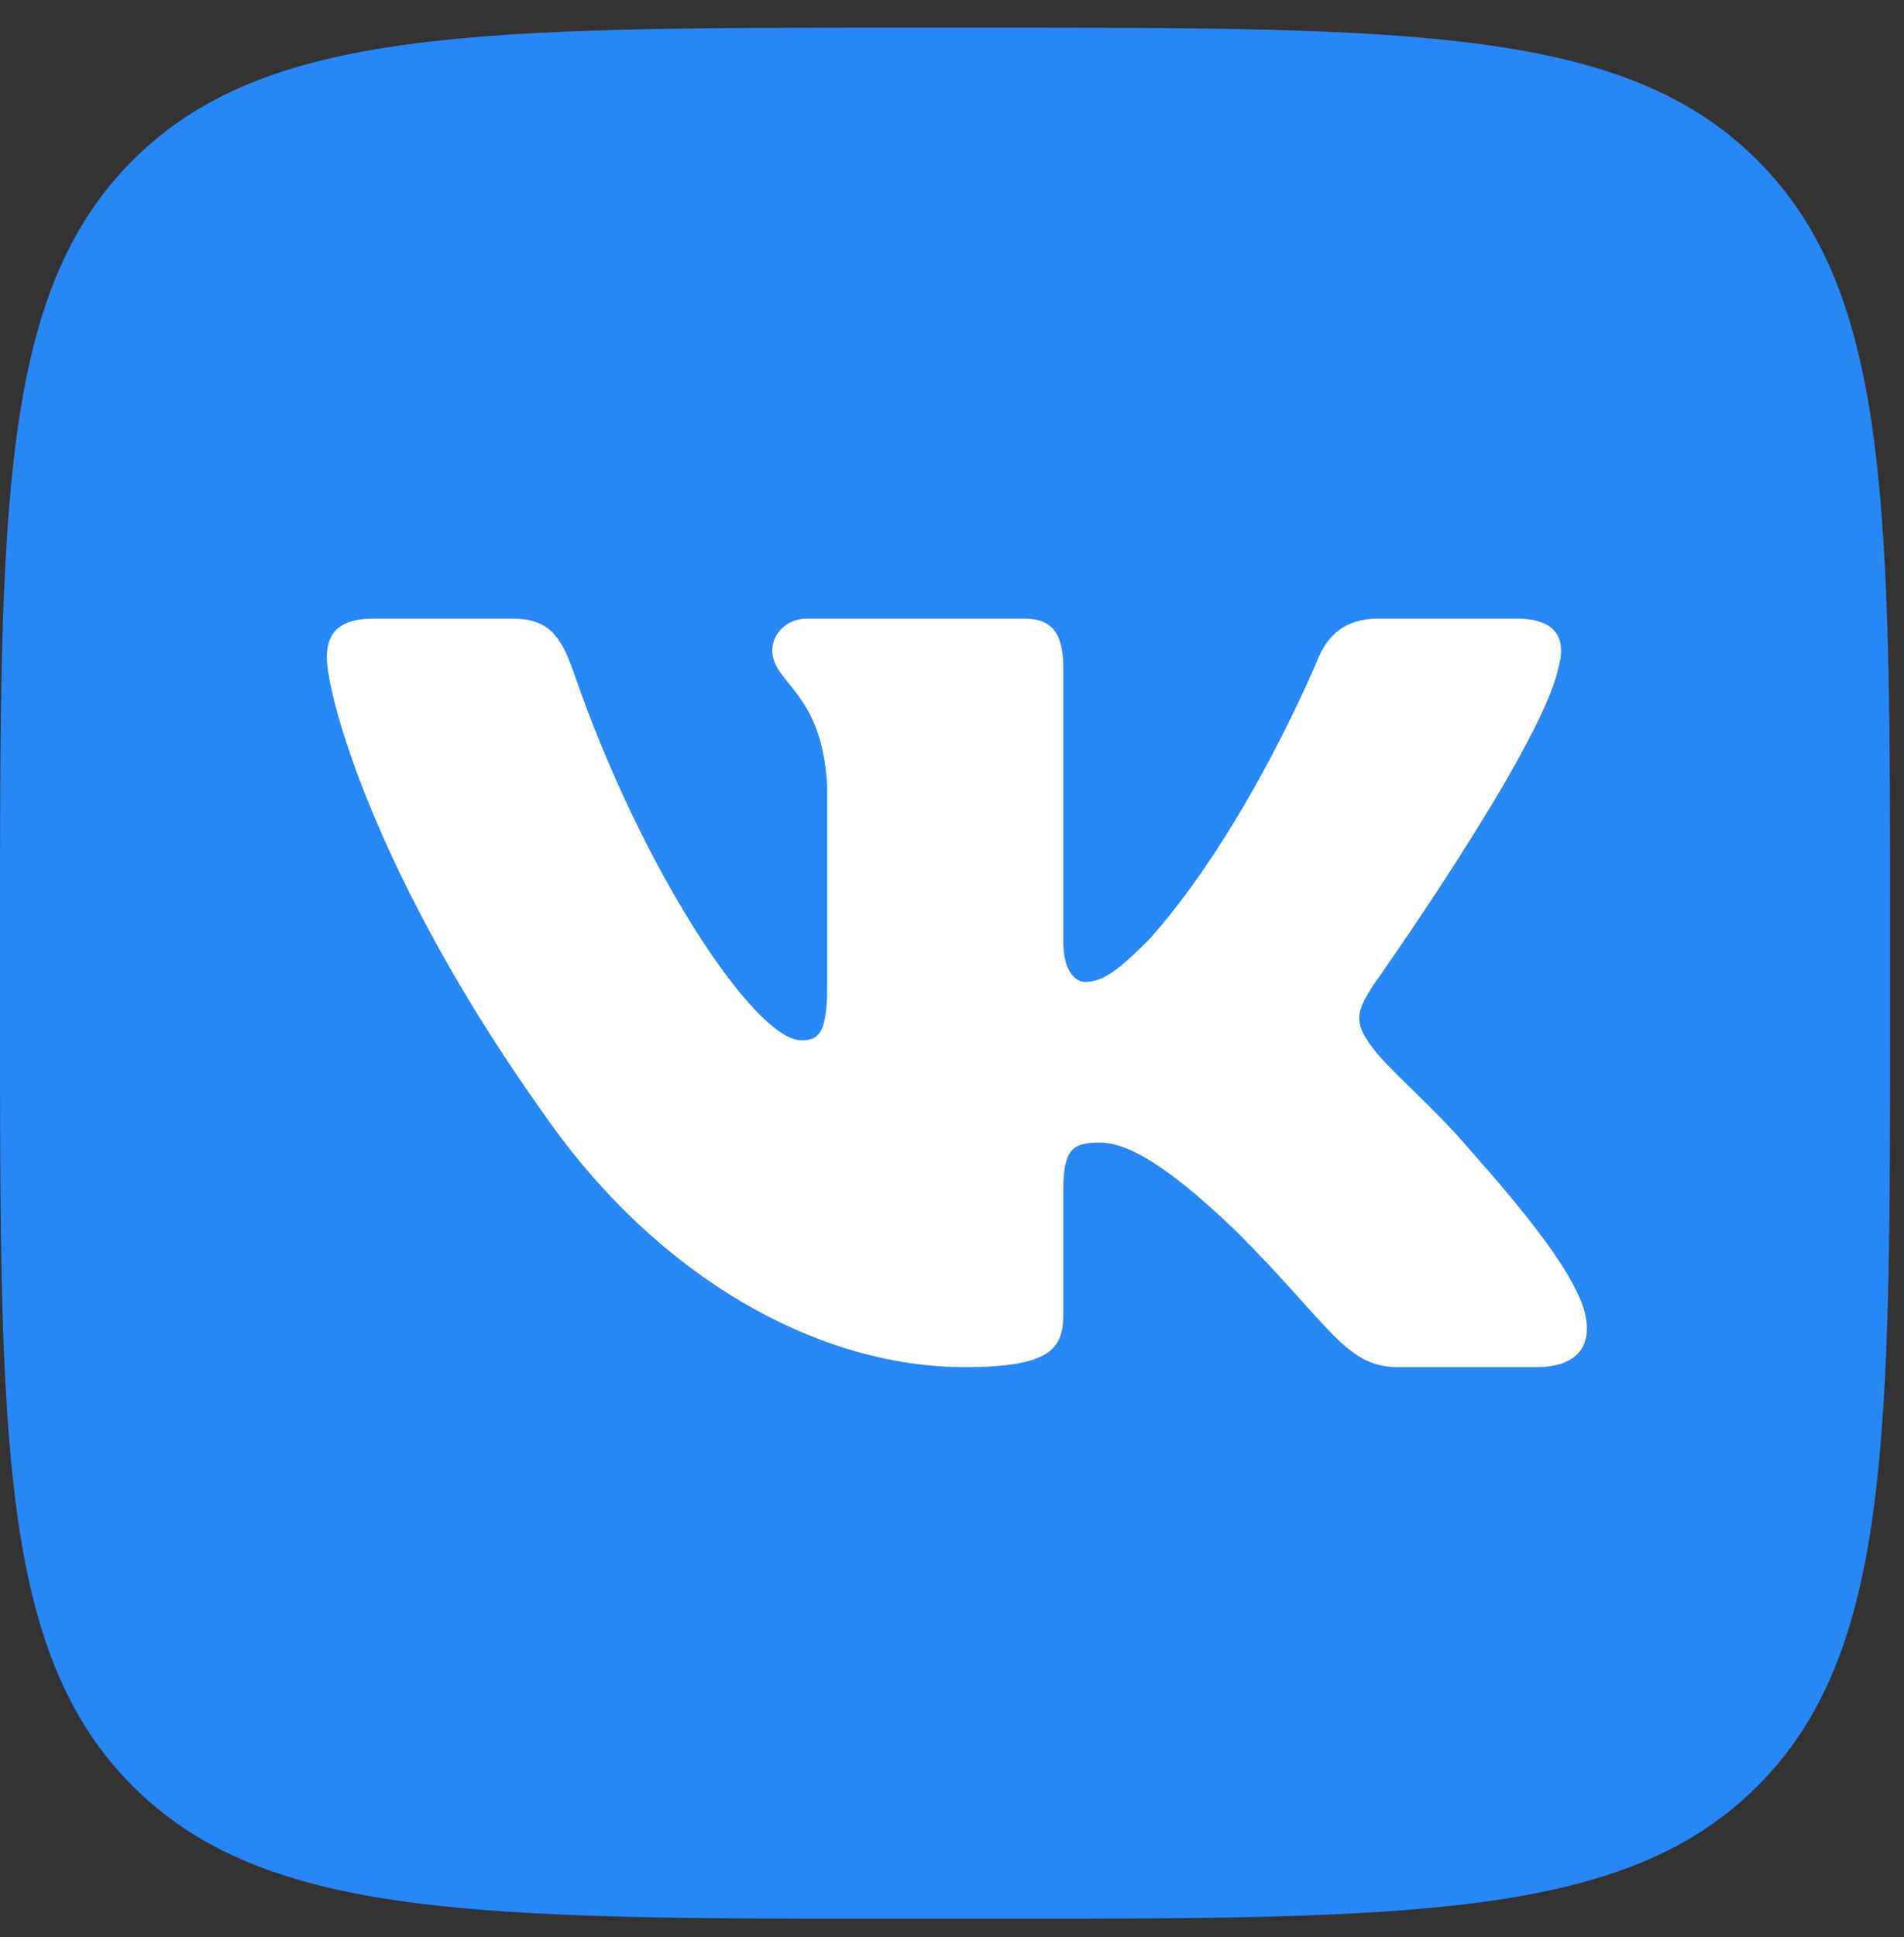 <svg width="59" height="60" viewBox="0 0 59 60" fill="none" xmlns="http://www.w3.org/2000/svg">
<rect x="0" y="0" width="59" height="60" fill="#333333" stroke="none"/>
<g clip-path="url(#clip0_14_2294)">
<g clip-path="url(#clip1_14_2294)">
<path d="M0 28.921C0 15.691 0 9.076 4.11 4.966C8.22 0.856 14.835 0.856 28.065 0.856H30.505C43.735 0.856 50.35 0.856 54.46 4.966C58.57 9.076 58.57 15.691 58.57 28.921V31.361C58.57 44.591 58.57 51.206 54.46 55.316C50.35 59.426 43.735 59.426 30.505 59.426H28.065C14.835 59.426 8.22 59.426 4.11 55.316C0 51.206 0 44.591 0 31.361L0 28.921Z" fill="#2787F5"/>
<path fill-rule="evenodd" clip-rule="evenodd" d="M15.864 19.159H11.592C10.372 19.159 10.127 19.733 10.127 20.367C10.127 21.498 11.576 27.108 16.87 34.528C20.401 39.596 25.374 42.343 29.899 42.343C32.615 42.343 32.95 41.733 32.95 40.682V36.852C32.95 35.632 33.208 35.388 34.067 35.388C34.701 35.388 35.787 35.705 38.322 38.148C41.218 41.044 41.695 42.343 43.324 42.343H47.596C48.817 42.343 49.427 41.733 49.075 40.529C48.69 39.329 47.307 37.587 45.472 35.524C44.476 34.347 42.983 33.081 42.53 32.447C41.897 31.633 42.078 31.271 42.53 30.547C42.53 30.547 47.735 23.217 48.278 20.729C48.549 19.824 48.278 19.159 46.986 19.159H42.714C41.628 19.159 41.127 19.733 40.856 20.367C40.856 20.367 38.683 25.66 35.606 29.099C34.611 30.094 34.158 30.411 33.615 30.411C33.343 30.411 32.95 30.094 32.95 29.19V20.729C32.95 19.643 32.635 19.159 31.73 19.159H25.017C24.338 19.159 23.93 19.663 23.93 20.14C23.93 21.17 25.469 21.407 25.628 24.303V30.592C25.628 31.971 25.378 32.221 24.835 32.221C23.387 32.221 19.864 26.904 17.775 20.819C17.366 19.637 16.956 19.159 15.864 19.159Z" fill="white"/>
</g>
</g>
<defs>
<clipPath id="clip0_14_2294">
<rect width="58.57" height="58.57" fill="white" transform="translate(0 0.856)"/>
</clipPath>
<clipPath id="clip1_14_2294">
<rect width="59.932" height="59.932" fill="white" transform="translate(-1.362 -0.506)"/>
</clipPath>
</defs>
</svg>
